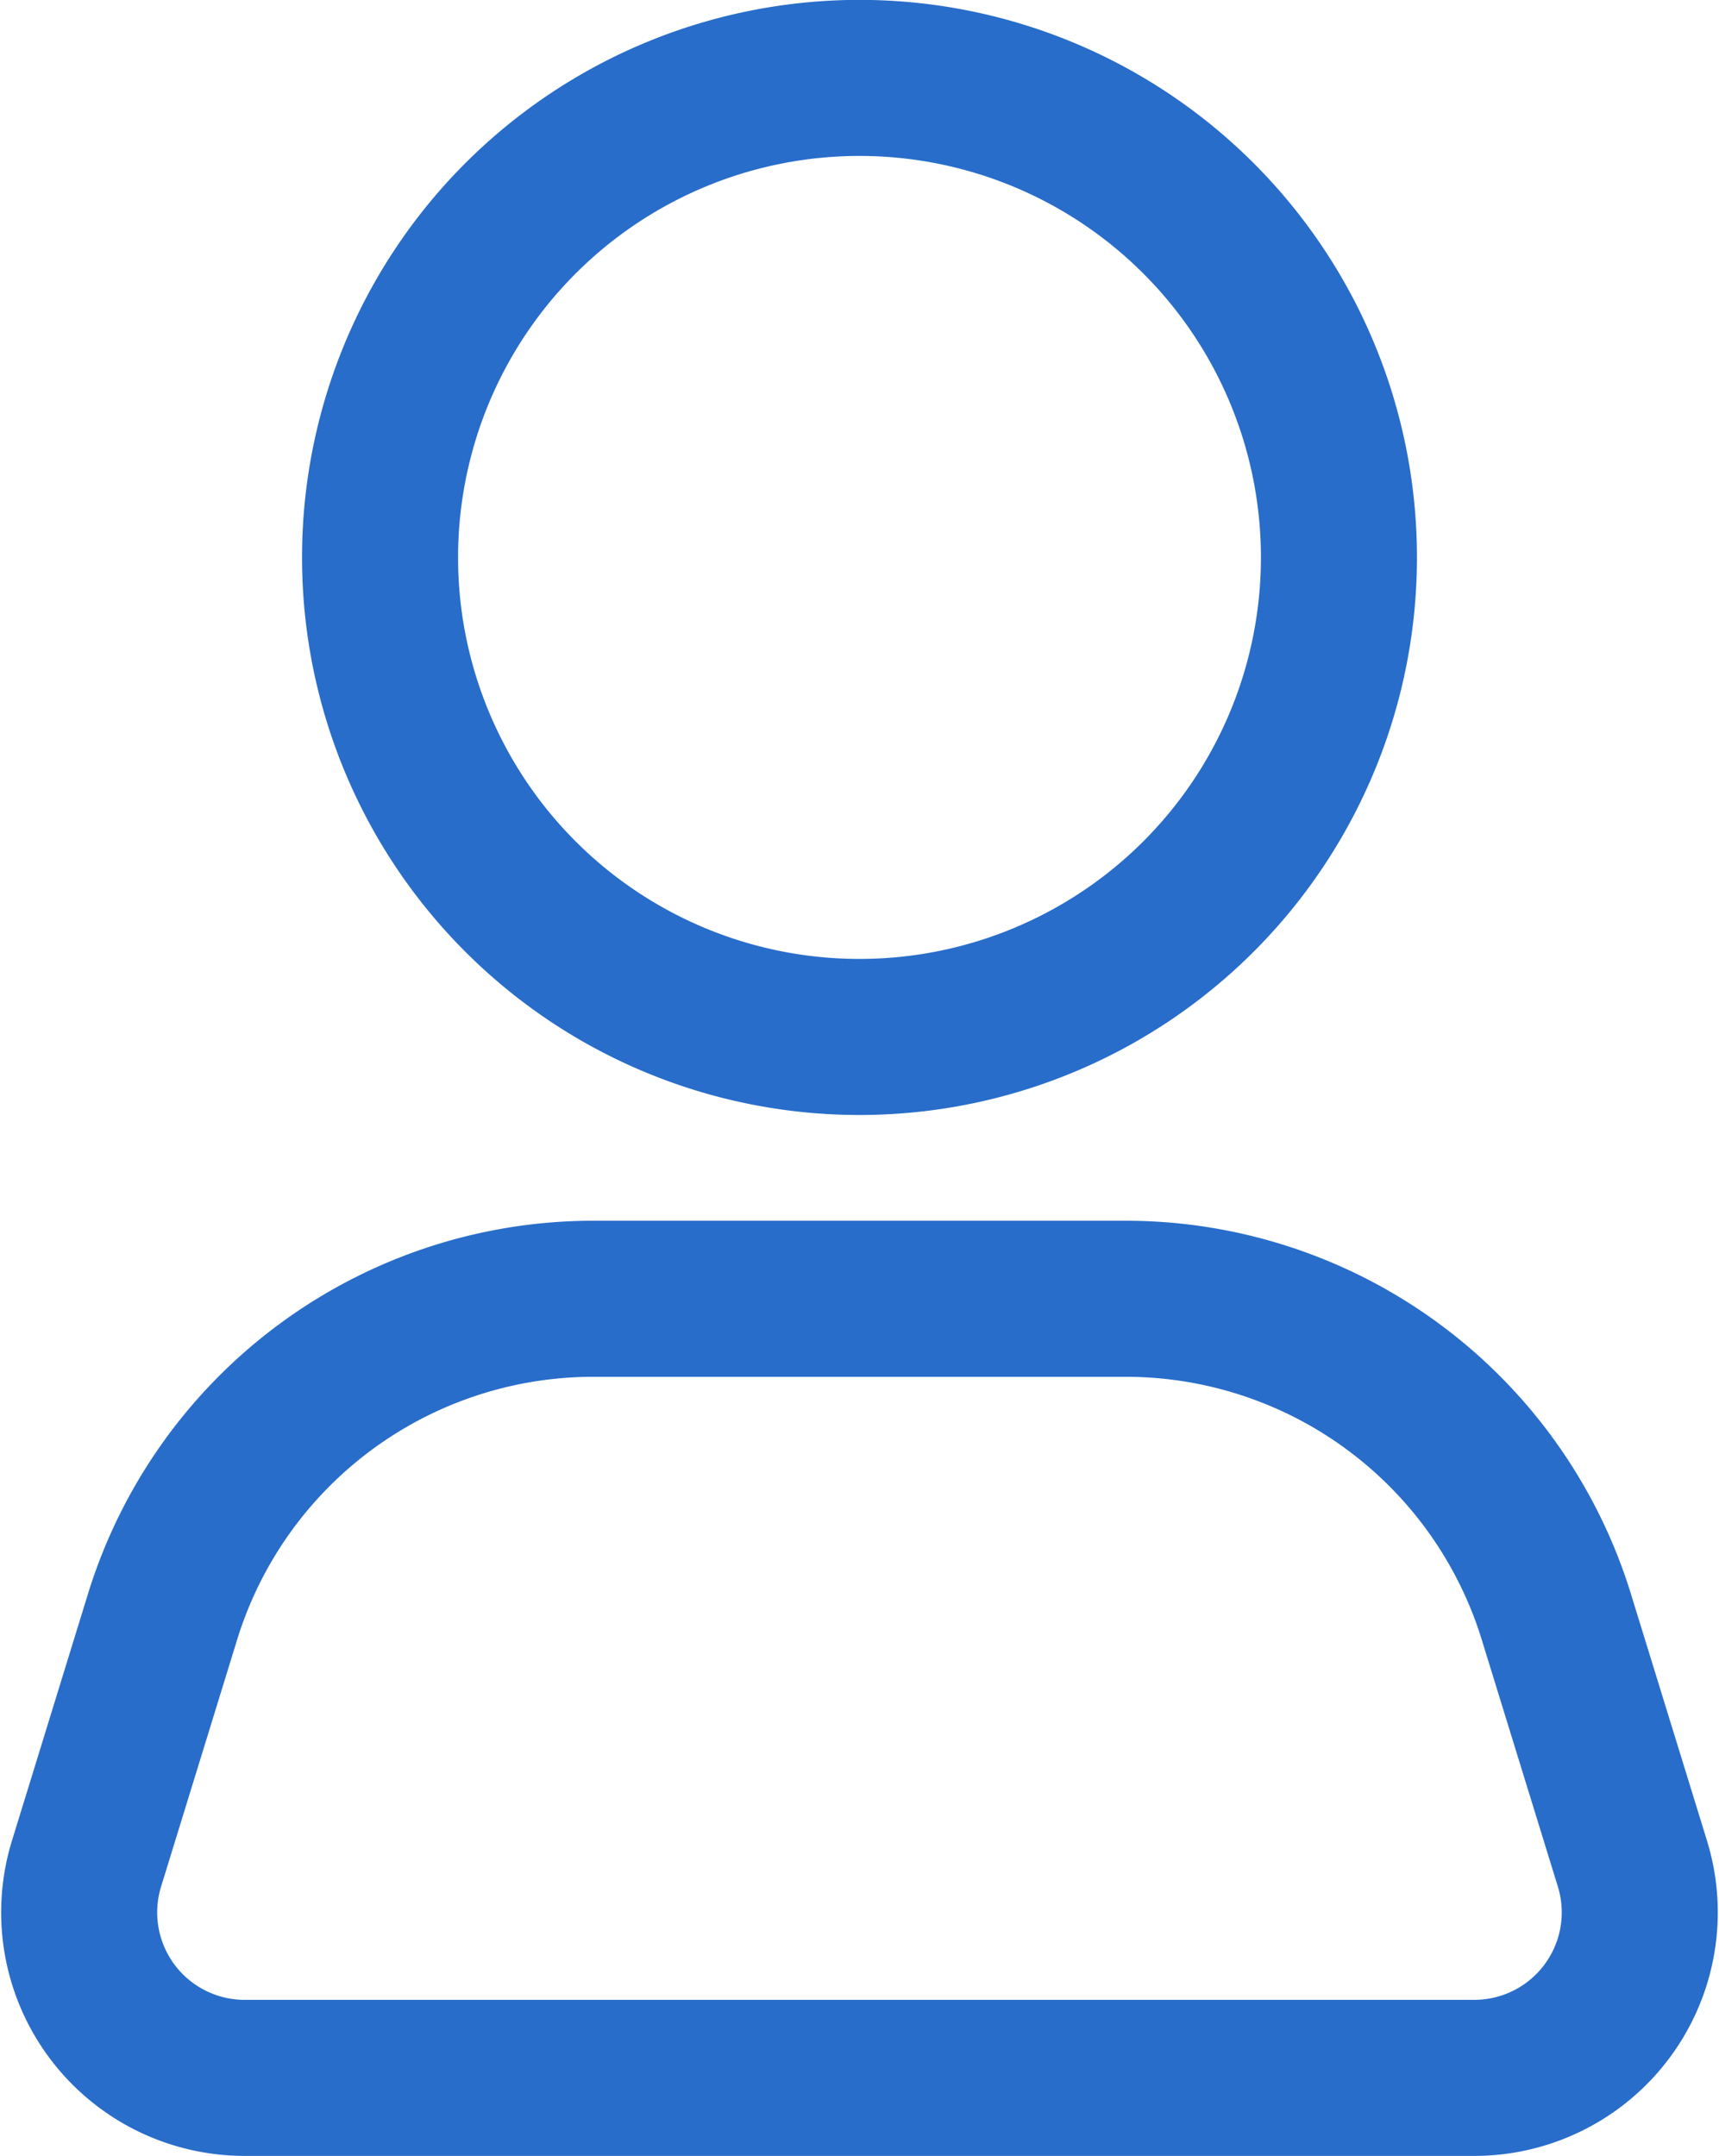 <svg xmlns="http://www.w3.org/2000/svg" width="28.644" height="35.918" viewBox="0 0 28.644 35.918">
  <g id="Gruppe_260" data-name="Gruppe 260" transform="translate(-11737.683 -1274.7)">
    <path id="Pfad_168" data-name="Pfad 168" d="M6.016,8.988A7.989,7.989,0,1,1,14,16.976,7.987,7.987,0,0,1,6.016,8.988Z" transform="translate(11738 1275)" fill="none" stroke="#286DCA" stroke-width="2.6"/>
    <path id="Pfad_169" data-name="Pfad 169" d="M3.76,34.318H24.249a2.757,2.757,0,0,0,2.635-3.57l-1.267-4.11a7.509,7.509,0,0,0-7.177-5.3H9.569a7.511,7.511,0,0,0-7.178,5.3l-1.266,4.11A2.757,2.757,0,0,0,3.76,34.318Z" transform="translate(11738 1275)" fill="none" stroke="#286DCA" stroke-width="2.6"/>
  </g>
</svg>
